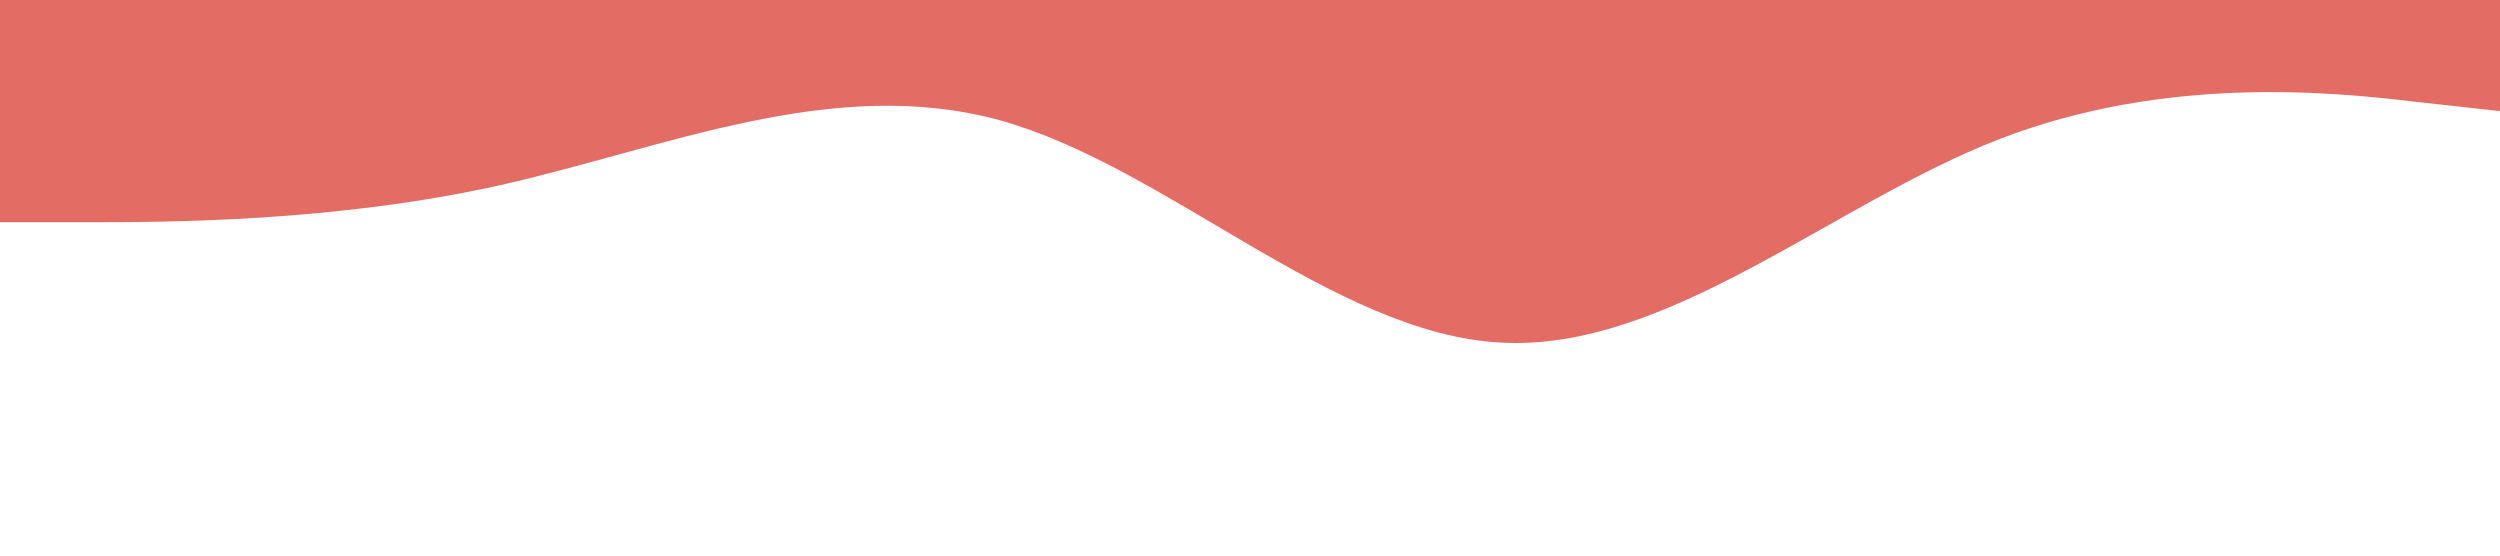 <?xml version="1.0" standalone="no"?><svg xmlns="http://www.w3.org/2000/svg" viewBox="0 0 1440 320"><path fill="#E36D65" fill-opacity="1" d="M0,128L48,128C96,128,192,128,288,106.7C384,85,480,43,576,69.3C672,96,768,192,864,197.3C960,203,1056,117,1152,80C1248,43,1344,53,1392,58.7L1440,64L1440,0L1392,0C1344,0,1248,0,1152,0C1056,0,960,0,864,0C768,0,672,0,576,0C480,0,384,0,288,0C192,0,96,0,48,0L0,0Z"></path></svg>